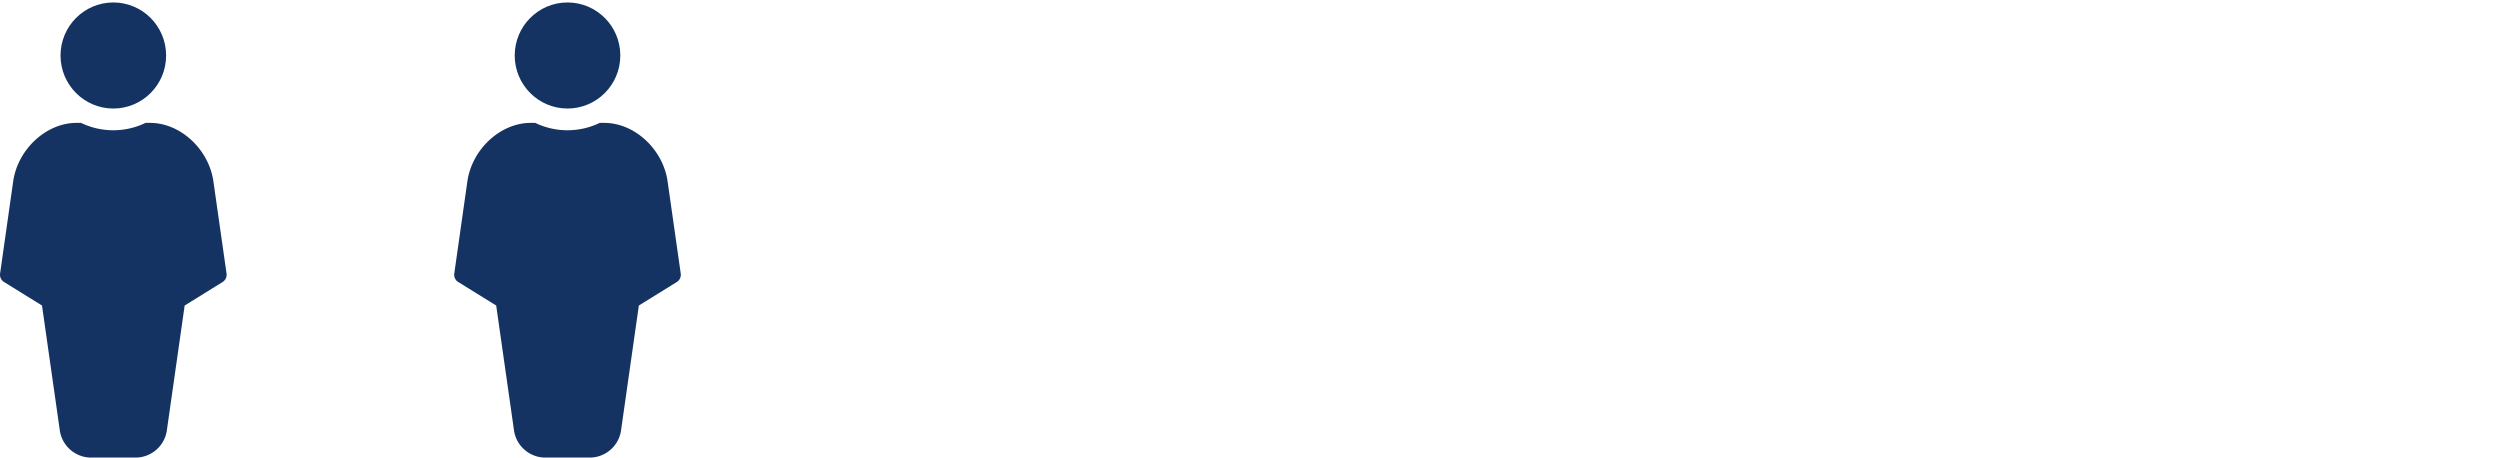 <svg xmlns="http://www.w3.org/2000/svg" width="324" height="59.297" viewBox="0 0 324 59.297">
  <g id="Group_18991" data-name="Group 18991" transform="translate(0 0.319)">
    <rect id="Rectangle_9353" data-name="Rectangle 9353" width="324" height="59" transform="translate(0 -0.319)" fill="none"/>
    <g id="human" transform="translate(58.863 0)">
      <ellipse id="Ellipse_5" data-name="Ellipse 5" cx="6.843" cy="6.873" rx="6.843" ry="6.873" transform="translate(7.844 0)" fill="#153362"/>
      <path id="Path_53432" data-name="Path 53432" d="M103.9,98.121,102.186,86.1c-.63-4.138-4.3-7.5-8.185-7.5h-.6a9.623,9.623,0,0,1-8.356,0h-.6c-3.884,0-7.556,3.367-8.187,7.515L74.551,98.121a1.106,1.106,0,0,0,.513,1.1l4.919,3.047,2.292,16.071a4.115,4.115,0,0,0,3.915,3.634h6.074a4.111,4.111,0,0,0,3.914-3.621l2.294-16.083,4.919-3.047A1.106,1.106,0,0,0,103.9,98.121Z" transform="translate(-74.54 -62.992)" fill="#153362"/>
    </g>
    <g id="human-2" data-name="human" transform="translate(0 0)">
      <ellipse id="Ellipse_5-2" data-name="Ellipse 5" cx="6.843" cy="6.873" rx="6.843" ry="6.873" transform="translate(7.844 0)" fill="#153362"/>
      <path id="Path_53432-2" data-name="Path 53432" d="M103.9,98.121,102.186,86.1c-.63-4.138-4.3-7.5-8.185-7.5h-.6a9.623,9.623,0,0,1-8.356,0h-.6c-3.884,0-7.556,3.367-8.187,7.515L74.551,98.121a1.106,1.106,0,0,0,.513,1.1l4.919,3.047,2.292,16.071a4.115,4.115,0,0,0,3.915,3.634h6.074a4.111,4.111,0,0,0,3.914-3.621l2.294-16.083,4.919-3.047A1.106,1.106,0,0,0,103.9,98.121Z" transform="translate(-74.54 -62.992)" fill="#153362"/>
    </g>
  </g>
</svg>